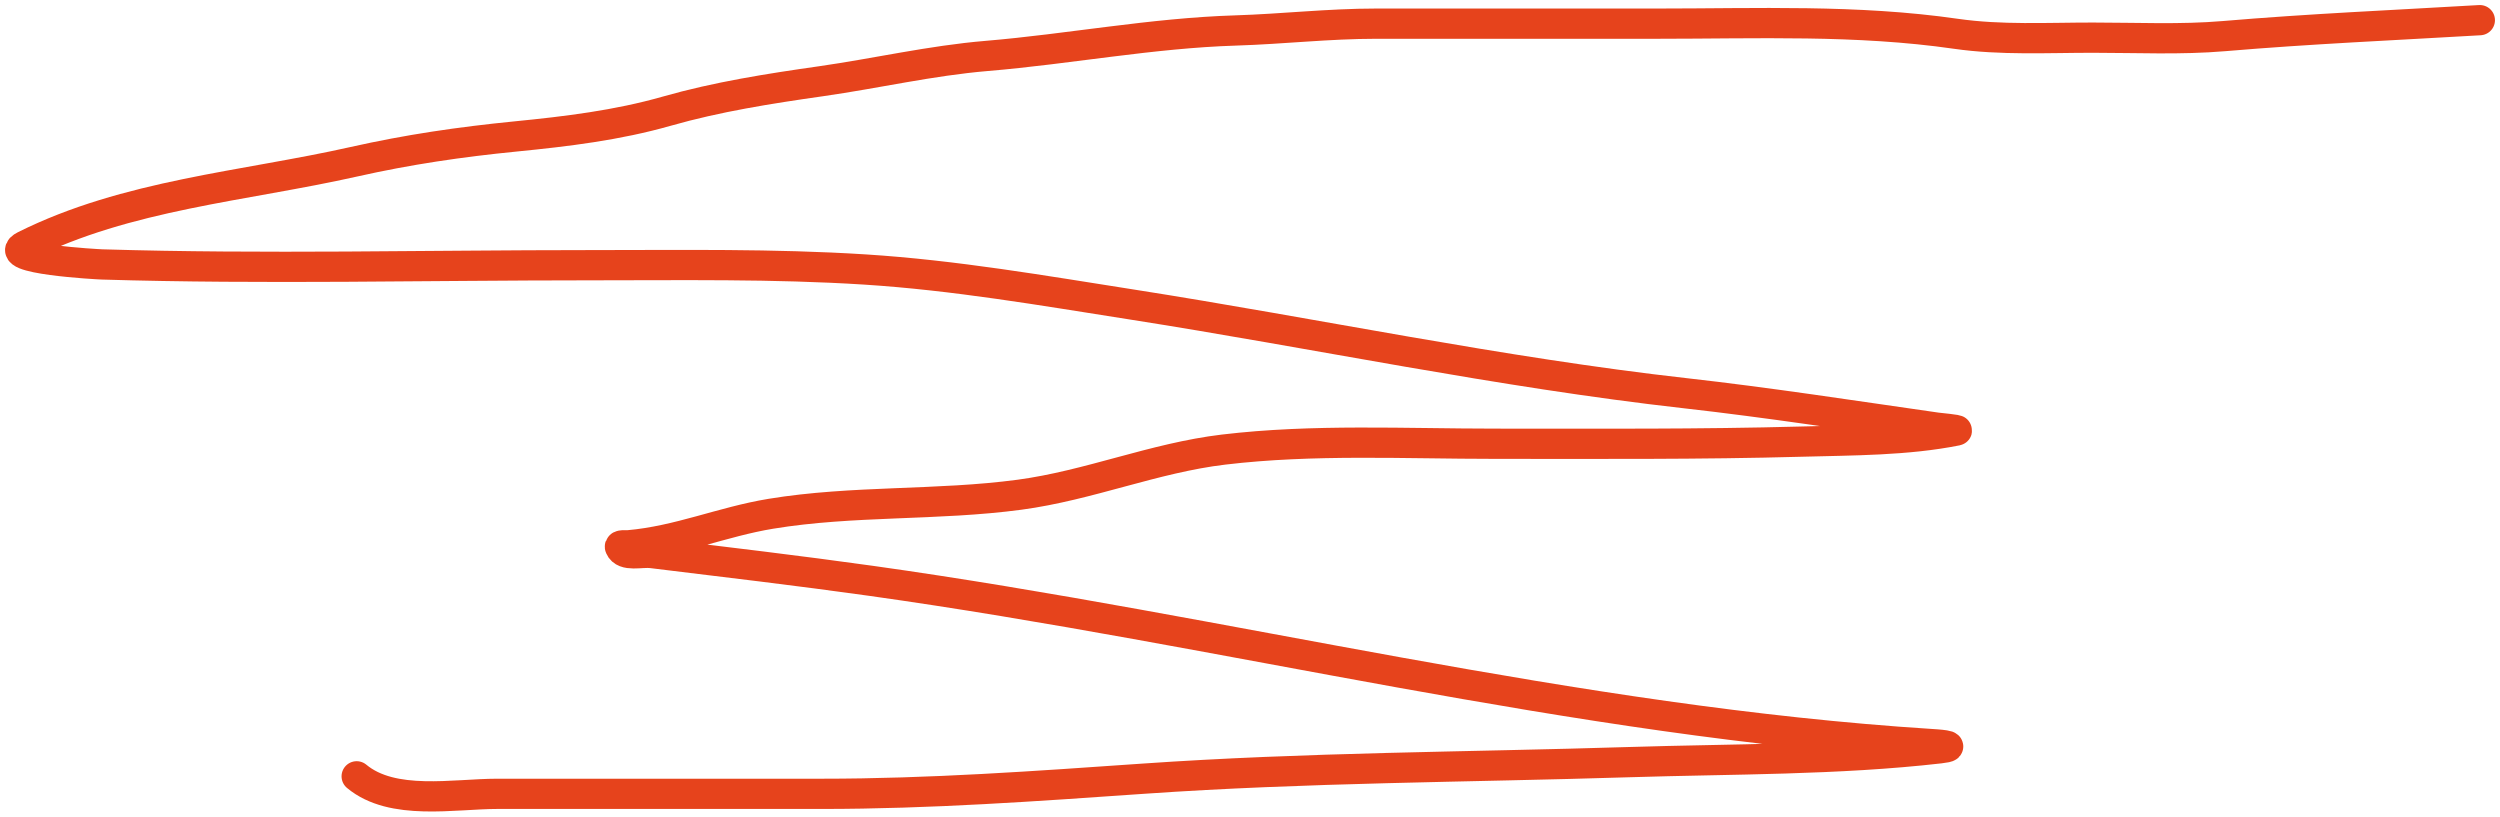 <?xml version="1.0" encoding="UTF-8"?>
<svg xmlns="http://www.w3.org/2000/svg" width="248" height="81" viewBox="0 0 248 81" fill="none">
  <path d="M246 2C237.53 2.498 229.075 2.864 220.629 3.582C216.321 3.948 211.935 3.736 207.615 3.736C203.101 3.736 198.498 3.996 194.021 3.351C184.181 1.931 174.302 2.347 164.363 2.347C155.076 2.347 145.788 2.347 136.501 2.347C131.799 2.347 127.243 2.877 122.58 3.023C114.27 3.282 106.128 4.856 97.865 5.55C92.368 6.011 86.909 7.279 81.452 8.058C76.296 8.794 71.157 9.597 66.141 11.029C61.233 12.43 56.203 13.035 51.138 13.537C45.612 14.085 40.479 14.838 35.112 16.045C24.177 18.504 12.595 19.307 2.442 24.38C-0.184 25.692 9.744 26.22 10.126 26.232C26.209 26.721 42.368 26.309 58.456 26.309C67.564 26.309 76.701 26.156 85.797 26.734C94.695 27.299 103.472 28.827 112.269 30.206C130.524 33.069 148.783 36.937 167.144 39.004C175.533 39.948 183.767 41.228 192.11 42.419C192.243 42.438 194.408 42.647 194.099 42.708C189.121 43.703 183.787 43.668 178.748 43.808C168.609 44.089 158.46 44.02 148.318 44.02C139.404 44.02 130.26 43.54 121.382 44.599C114.483 45.422 108.037 48.15 101.147 49.075C92.96 50.174 84.628 49.625 76.471 50.966C71.634 51.761 67.319 53.66 62.356 54.091C62.067 54.116 61.392 54.017 61.507 54.284C61.927 55.264 63.595 54.733 64.654 54.863C71.917 55.751 79.187 56.605 86.434 57.622C121.556 62.551 156.077 71.555 191.55 73.809C191.814 73.825 194.609 73.984 192.438 74.233C182.278 75.397 171.826 75.283 161.621 75.603C145.572 76.106 129.49 76.127 113.466 77.243C102.785 77.986 92.244 78.748 81.529 78.748C70.794 78.748 60.058 78.748 49.323 78.748C45.043 78.748 38.943 79.977 35.382 77.011" stroke="#E6431C" stroke-width="3" stroke-linecap="round"></path>
</svg>
